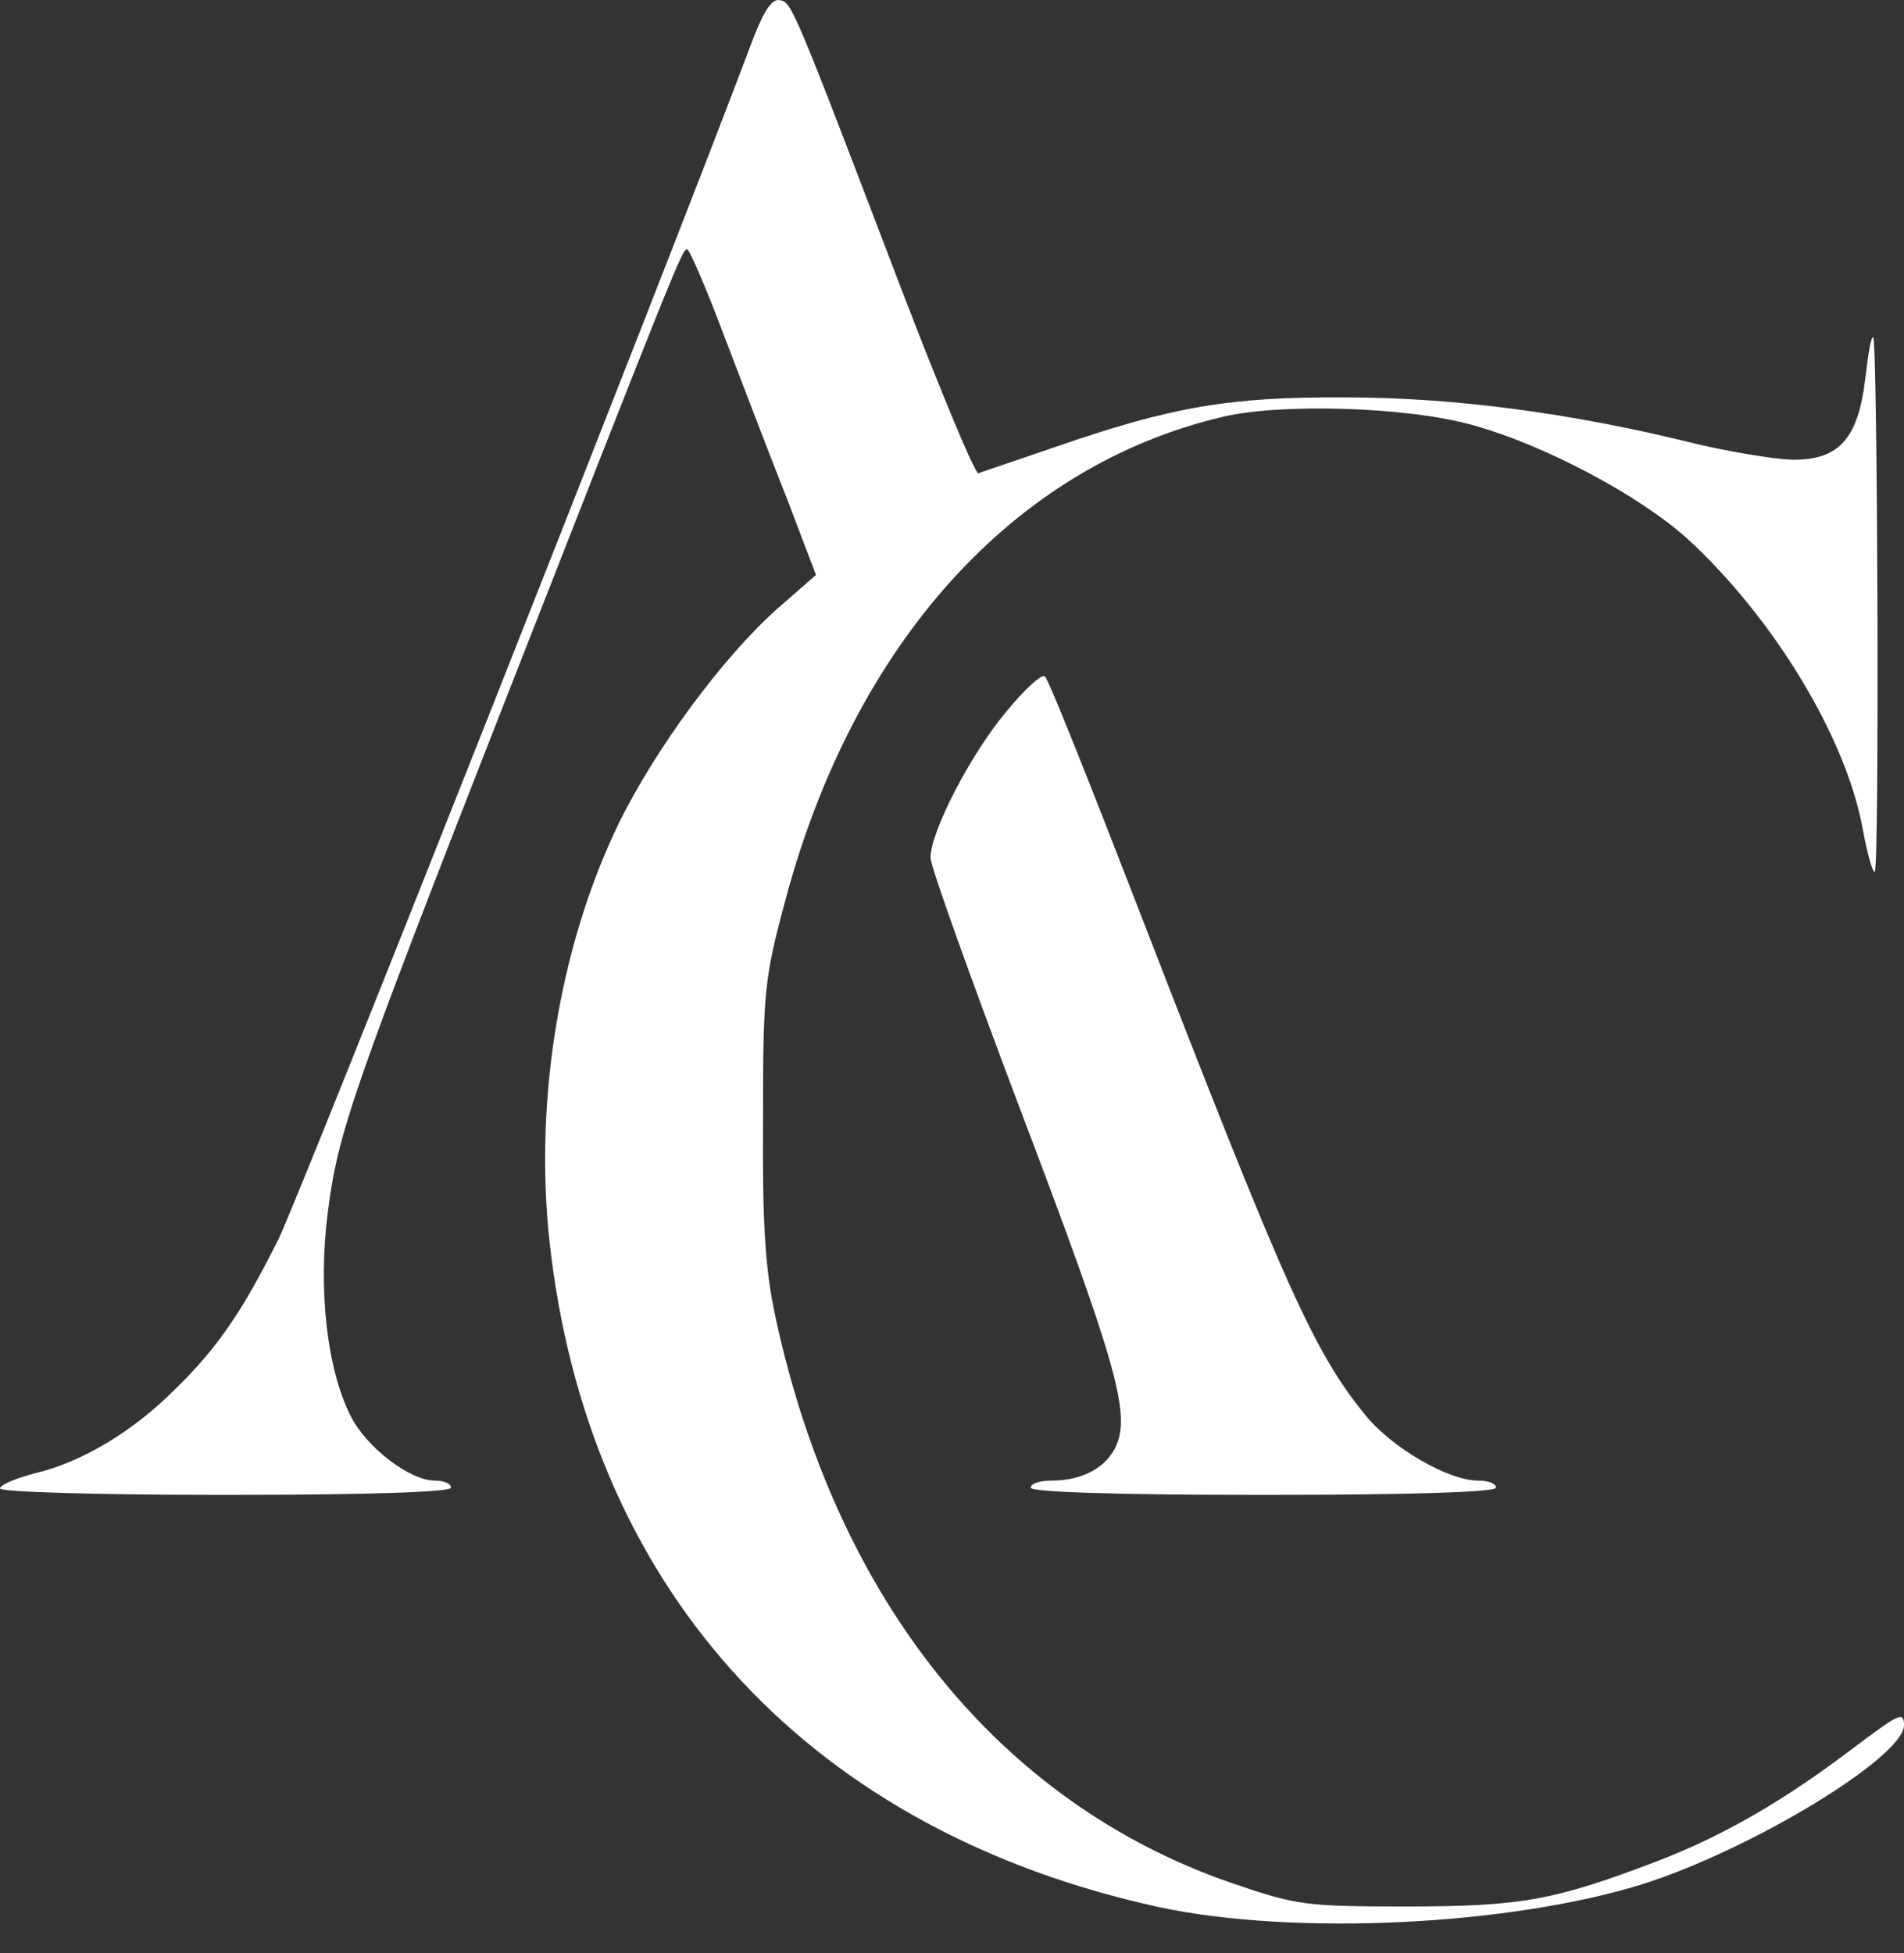<?xml version="1.0" encoding="UTF-8"?> <svg xmlns="http://www.w3.org/2000/svg" width="39" height="40" viewBox="0 0 39 40" fill="none"><rect x="0" y="0" width="39" height="40" fill="#333333" stroke="none"/><path d="M15.365 0.955C13.621 5.588 6.143 24.487 5.703 25.381C4.97 26.848 4.457 27.61 3.563 28.475C2.712 29.326 1.657 29.956 0.704 30.176C0.323 30.279 0 30.41 0 30.484C0 30.557 1.979 30.616 4.618 30.616C7.595 30.616 9.237 30.557 9.237 30.469C9.237 30.381 9.09 30.323 8.9 30.323C8.401 30.323 7.507 29.648 7.184 29.003C6.7 28.05 6.51 26.422 6.715 24.824C6.92 23.212 7.199 22.391 10.322 14.415C13.855 5.398 13.973 5.104 14.075 5.104C14.119 5.104 14.471 5.911 14.838 6.893C15.219 7.89 15.791 9.386 16.128 10.236L16.714 11.775L15.908 12.479C14.808 13.462 13.415 15.338 12.653 16.907C11.421 19.473 10.908 22.742 11.29 25.719C12.169 32.712 16.67 37.521 23.752 39.061C26.494 39.647 30.892 39.442 33.634 38.592C35.862 37.888 38.985 35.997 39 35.337C39 35.044 38.912 35.087 37.974 35.791C36.566 36.862 35.335 37.58 33.971 38.108C31.86 38.914 31.185 39.046 28.81 39.046C26.713 39.046 26.552 39.017 25.218 38.562C20.468 36.92 17.125 32.771 15.879 26.95C15.673 25.983 15.615 25.088 15.629 22.918C15.629 20.294 15.659 20.03 16.084 18.447C17.491 13.168 20.776 9.532 25.057 8.535C26.23 8.257 28.796 8.33 30.13 8.697C31.596 9.092 33.56 10.133 34.557 11.028C36.317 12.641 37.798 15.074 38.15 16.951C38.238 17.45 38.355 17.86 38.399 17.86C38.502 17.86 38.458 7.01 38.37 6.908C38.326 6.879 38.267 7.245 38.208 7.744C38.062 8.99 37.666 9.43 36.698 9.415C36.317 9.4 35.437 9.254 34.748 9.092C32.226 8.462 29.778 8.139 27.564 8.139C25.174 8.125 24.001 8.33 21.626 9.151C20.82 9.43 20.101 9.664 20.043 9.694C19.969 9.708 19.265 8.007 18.459 5.911C16.216 0.032 16.216 0.046 15.966 0.002C15.805 -0.027 15.629 0.237 15.365 0.955Z" fill="white"></path><path d="M20.599 14.591C19.866 15.47 19.06 17.039 19.06 17.567C19.06 17.743 19.881 20.03 20.878 22.669C22.843 27.845 23.151 28.915 22.872 29.589C22.681 30.044 22.183 30.323 21.552 30.323C21.303 30.323 21.113 30.381 21.113 30.469C21.113 30.557 22.799 30.616 25.878 30.616C28.957 30.616 30.643 30.557 30.643 30.469C30.643 30.381 30.482 30.323 30.276 30.323C29.66 30.323 28.502 29.648 27.96 28.974C26.904 27.669 26.332 26.393 23.312 18.593C22.33 16.057 21.479 13.916 21.406 13.857C21.347 13.784 20.981 14.121 20.599 14.591Z" fill="white"></path></svg> 